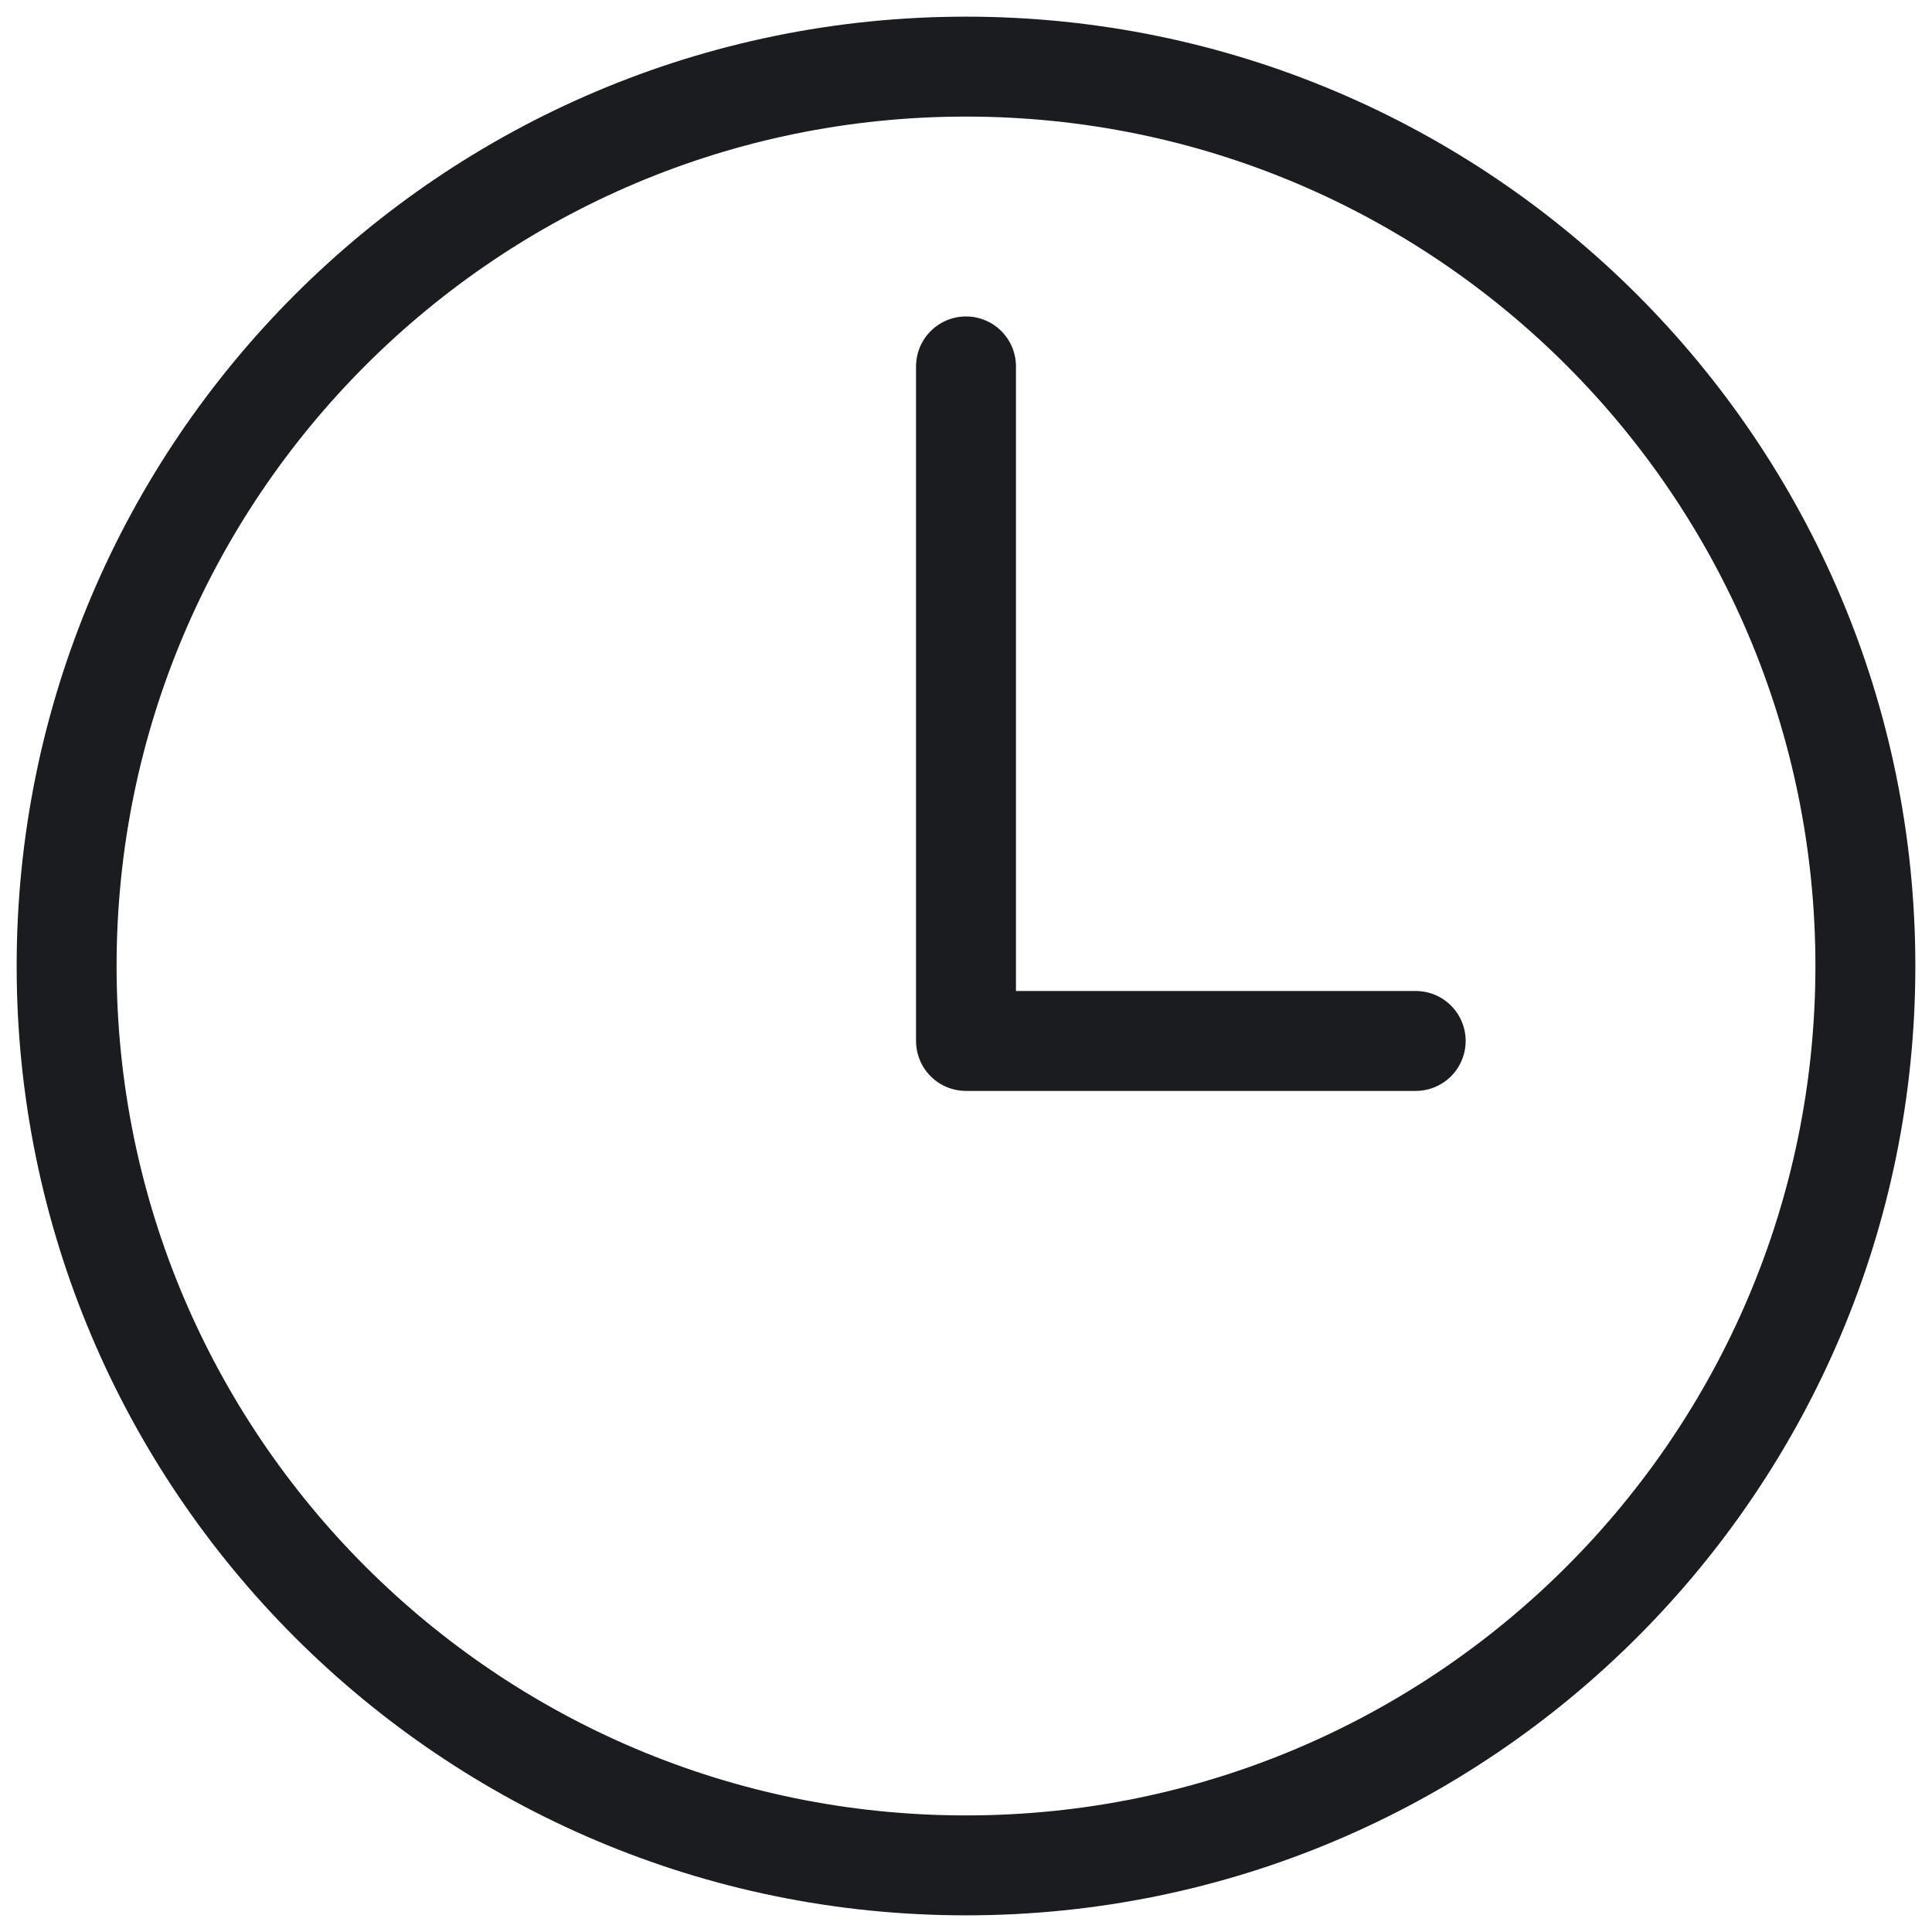 <svg width="58" height="58" viewBox="0 0 58 58" fill="none" xmlns="http://www.w3.org/2000/svg">
<path d="M29 2C14.094 2 2 14.094 2 29C2 43.906 14.094 56 29 56C43.906 56 56 43.906 56 29C56 14.094 43.906 2 29 2Z" stroke="#1B1C1F" stroke-width="3" stroke-miterlimit="10"/>
<path d="M29 11V31.25H42.5" stroke="#1B1C1F" stroke-width="3" stroke-linecap="round" stroke-linejoin="round"/>
</svg>
